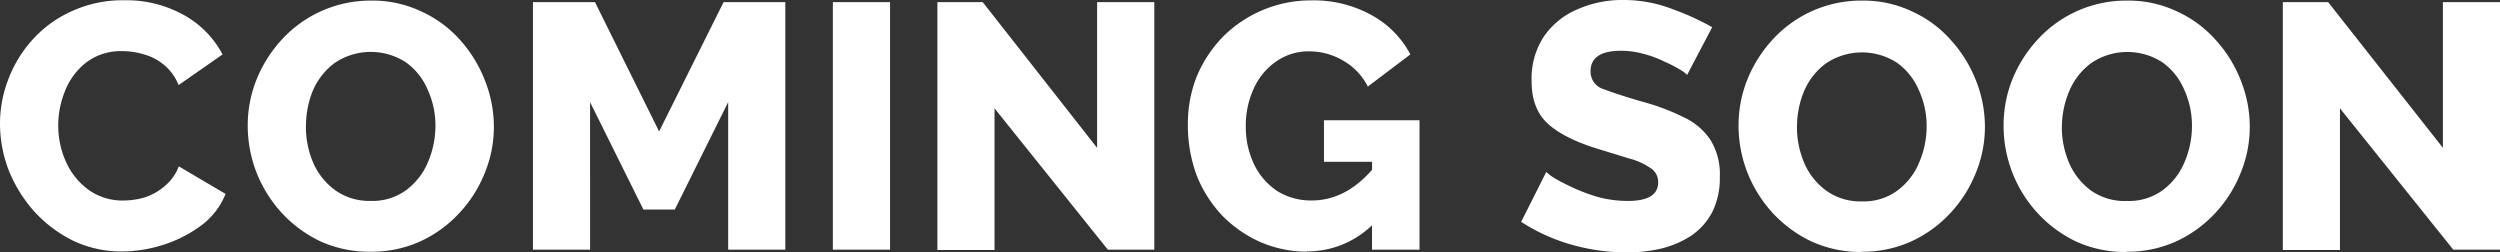 <svg id="Layer_1" data-name="Layer 1" xmlns="http://www.w3.org/2000/svg" viewBox="0 0 458.96 46.34"><rect x="0" y="0" width="458.96" height="46.34" fill="#333333" stroke="none"/><defs><style>.cls-1{fill:#fff;}</style></defs><path class="cls-1" d="M26.52,22.77a22.57,22.57,0,0,1,1.54-8.13,22.92,22.92,0,0,1,4.48-7.3,21.51,21.51,0,0,1,7.17-5.18,22.32,22.32,0,0,1,9.6-2A21.6,21.6,0,0,1,60.38,2.93a17.76,17.76,0,0,1,7,7.17l-8.07,5.63A9.15,9.15,0,0,0,56.6,12a9.63,9.63,0,0,0-3.71-1.92,13.51,13.51,0,0,0-3.84-.58,10.48,10.48,0,0,0-6.66,2.05,12.32,12.32,0,0,0-3.9,5.18,16.88,16.88,0,0,0-1.28,6.4,16.11,16.11,0,0,0,1.47,6.79A12.73,12.73,0,0,0,42.84,35a10.63,10.63,0,0,0,6.34,1.92,14.05,14.05,0,0,0,3.9-.57,10.77,10.77,0,0,0,3.65-2.05,8.82,8.82,0,0,0,2.62-3.65l8.58,5.06a13.49,13.49,0,0,1-4.42,5.76,23.93,23.93,0,0,1-7,3.58,25.16,25.16,0,0,1-7.62,1.22,20.46,20.46,0,0,1-9-2,24,24,0,0,1-7.11-5.37,25.87,25.87,0,0,1-4.67-7.56A23.91,23.91,0,0,1,26.52,22.77Zm68,23.55a21.69,21.69,0,0,1-9.21-1.92,23.35,23.35,0,0,1-7.11-5.25,24.21,24.21,0,0,1-4.61-7.42A23.86,23.86,0,0,1,72,23.15a22.56,22.56,0,0,1,1.67-8.57A24.12,24.12,0,0,1,78.4,7.22a22.09,22.09,0,0,1,16.32-7,20.82,20.82,0,0,1,9.16,2A21.24,21.24,0,0,1,111,7.47,24.07,24.07,0,0,1,115.59,15a23,23,0,0,1,1.6,8.38A22.32,22.32,0,0,1,115.46,32a23.57,23.57,0,0,1-4.74,7.36,22.72,22.72,0,0,1-7.16,5.12A21.61,21.61,0,0,1,94.53,46.32Zm-11.84-23A16.66,16.66,0,0,0,84,29.94a12.29,12.29,0,0,0,4,5.05,10.71,10.71,0,0,0,6.53,2,10.43,10.43,0,0,0,6.59-2,12.32,12.32,0,0,0,4-5.19,17,17,0,0,0,1.34-6.59,15.63,15.63,0,0,0-1.41-6.59,11.77,11.77,0,0,0-4-5.06,11.84,11.84,0,0,0-13.12.13,12.45,12.45,0,0,0-4,5.12A17.19,17.19,0,0,0,82.69,23.28ZM160.2,45.94V18.86l-9.8,19.72h-5.76l-9.79-19.72V45.94H124.36V.5h11.39l11.77,23.74L159.36.5h11.33V45.94Zm19.22,0V.5h10.5V45.94ZM209.1,20v26H198.61V.5h8.32l21,26.75V.5h10.5V45.94H229.9Zm57.33,26.31A21.58,21.58,0,0,1,258,44.59a22.79,22.79,0,0,1-7-4.8,23.22,23.22,0,0,1-4.74-7.36,26.15,26.15,0,0,1-1.66-9.53,23.26,23.26,0,0,1,1.66-8.84,23.3,23.3,0,0,1,4.8-7.23A22.81,22.81,0,0,1,267.27.18a21.89,21.89,0,0,1,11,2.68,17.53,17.53,0,0,1,7.17,7.24L277.63,16a11.34,11.34,0,0,0-4.48-4.73,12.19,12.19,0,0,0-6.27-1.73,10.26,10.26,0,0,0-6.08,1.86,11.9,11.9,0,0,0-4.09,4.92,16.11,16.11,0,0,0-1.48,7,15.85,15.85,0,0,0,1.54,7A12.27,12.27,0,0,0,261,35.18a11.62,11.62,0,0,0,6.34,1.73q6.15,0,11.07-5.63V29.81h-8.83V22.19h17.54V45.94H278.4V41.46A17.07,17.07,0,0,1,266.43,46.26Zm69.82-32.45a6.55,6.55,0,0,0-1.35-1A25.27,25.27,0,0,0,332,11.38,19.27,19.27,0,0,0,328.25,10a15.3,15.3,0,0,0-4.1-.57c-3.76,0-5.63,1.25-5.63,3.77A3.35,3.35,0,0,0,321,16.5c1.66.64,4,1.4,7.1,2.3a40.32,40.32,0,0,1,7.49,2.82,11.87,11.87,0,0,1,4.93,4.16,11.91,11.91,0,0,1,1.73,6.78,13.91,13.91,0,0,1-1.41,6.53A12,12,0,0,1,337,43.38a17.91,17.91,0,0,1-5.5,2.36,27.47,27.47,0,0,1-6.28.71A37.43,37.43,0,0,1,314.93,45a34.29,34.29,0,0,1-9.15-4.16l4.61-9.16a8.58,8.58,0,0,0,1.66,1.22c.94.55,2.12,1.15,3.52,1.79a32.73,32.73,0,0,0,4.61,1.67,21.69,21.69,0,0,0,5.19.64q5.56,0,5.56-3.4a3,3,0,0,0-1.47-2.68,12.28,12.28,0,0,0-3.9-1.73l-5.63-1.73q-6.29-1.92-9.28-4.67T307.7,14.9a14,14,0,0,1,2.24-8.07,14.18,14.18,0,0,1,6.15-5A20.21,20.21,0,0,1,324.47.11a24.9,24.9,0,0,1,9.09,1.67,48.64,48.64,0,0,1,7.29,3.32Zm32,32.51A21.77,21.77,0,0,1,359,44.4a23.42,23.42,0,0,1-7.1-5.25,24.21,24.21,0,0,1-4.61-7.42,23.86,23.86,0,0,1-1.6-8.58,22.56,22.56,0,0,1,1.67-8.57,24.12,24.12,0,0,1,4.73-7.36,22,22,0,0,1,16.32-7,20.75,20.75,0,0,1,9.15,2,21.17,21.17,0,0,1,7.11,5.25A24.07,24.07,0,0,1,389.32,15a23,23,0,0,1,1.6,8.38A22.32,22.32,0,0,1,389.19,32a23.57,23.57,0,0,1-4.74,7.36,22.65,22.65,0,0,1-7.17,5.12A21.53,21.53,0,0,1,368.26,46.32Zm-11.84-23a16.82,16.82,0,0,0,1.34,6.66,12.31,12.31,0,0,0,4,5.05,10.68,10.68,0,0,0,6.52,2,10.44,10.44,0,0,0,6.6-2,12.22,12.22,0,0,0,4-5.19,16.79,16.79,0,0,0,1.35-6.59,15.63,15.63,0,0,0-1.41-6.59,11.84,11.84,0,0,0-4-5.06,11.84,11.84,0,0,0-13.12.13,12.45,12.45,0,0,0-4,5.12A17.19,17.19,0,0,0,356.42,23.28Zm60.47,23a21.71,21.71,0,0,1-9.22-1.92,23.3,23.3,0,0,1-7.1-5.25,23.64,23.64,0,0,1-6.21-16A22.55,22.55,0,0,1,396,14.58a24,24,0,0,1,4.74-7.36,22,22,0,0,1,16.32-7,20.75,20.75,0,0,1,9.15,2,21.24,21.24,0,0,1,7.1,5.25A23.88,23.88,0,0,1,437.94,15a22.8,22.8,0,0,1,1.6,8.38A22.14,22.14,0,0,1,437.81,32a23.54,23.54,0,0,1-4.73,7.36,22.88,22.88,0,0,1-7.17,5.12A21.57,21.57,0,0,1,416.89,46.32Zm-11.84-23a16.65,16.65,0,0,0,1.34,6.66,12.37,12.37,0,0,0,4,5.05A10.71,10.71,0,0,0,417,37a10.43,10.43,0,0,0,6.59-2,12.24,12.24,0,0,0,4-5.19,16.77,16.77,0,0,0,1.34-6.59,15.78,15.78,0,0,0-1.4-6.59,11.79,11.79,0,0,0-4-5.06,11.84,11.84,0,0,0-13.12.13,12.34,12.34,0,0,0-4,5.12A17,17,0,0,0,405.05,23.28ZM456.1,20v26H445.61V.5h8.32L475,27.25V.5h10.5V45.94H476.9Z" transform="translate(-26.52 -0.11)"/></svg>